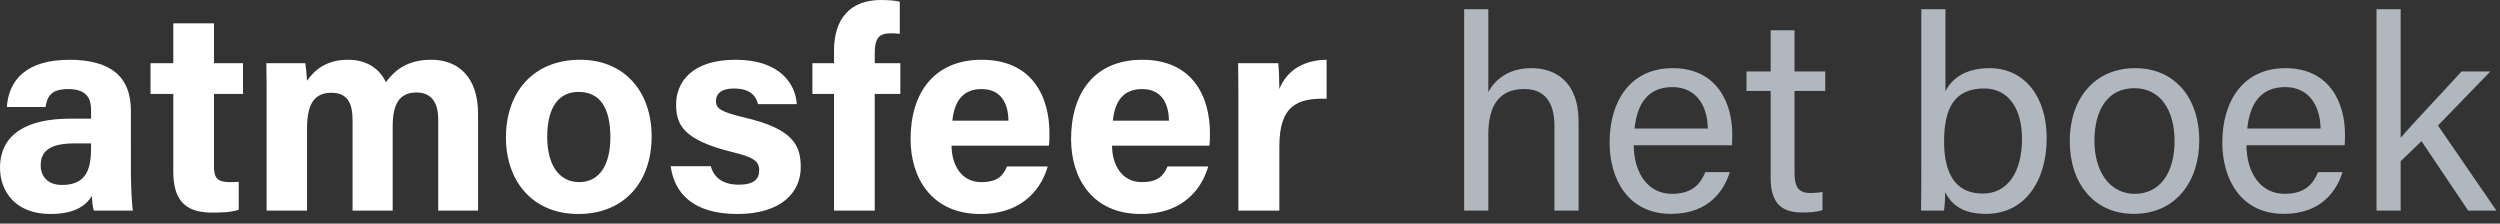 <?xml version="1.0" encoding="UTF-8"?>
<svg width="246px" height="22px" viewBox="0 0 246 22" version="1.1" xmlns="http://www.w3.org/2000/svg" xmlns:xlink="http://www.w3.org/1999/xlink">
    <rect x="0" y="0" width="246" height="22" fill="#333333" stroke="none"/>
    <!-- Generator: Sketch 64 (93537) - https://sketch.com -->
    <title>Logo's/Atmosfeer</title>
    <desc>Created with Sketch.</desc>
    <g id="Logo's/Atmosfeer" stroke="none" stroke-width="1" fill="none" fill-rule="evenodd">
        <g id="logo-atmosfeer" fill-rule="nonzero">
            <path d="M4.956,21.056 C7.532,21.056 8.512,20.104 9.044,19.292 C9.044,19.656 9.128,20.44 9.24,20.72 L13.076,20.72 C12.996,20.4 12.891,18.556 12.881,17.172 L12.88,10.892 C12.88,7.42 10.752,5.908 6.888,5.88 C2.464,5.88 0.868,7.952 0.672,10.528 L4.48,10.528 C4.648,9.464 5.04,8.764 6.72,8.764 C8.596,8.764 8.96,9.772 8.96,10.808 L8.96,11.676 L6.888,11.676 C2.632,11.676 0,13.216 0,16.52 C0,18.76 1.456,21.056 4.956,21.056 Z M6.104,18.2 C4.648,18.2 4.004,17.304 4.004,16.268 C4.004,14.868 4.9,14.112 7.336,14.112 L8.96,14.112 L8.96,14.504 C8.96,16.408 8.652,18.2 6.104,18.2 Z M23.492,20.636 L23.492,17.892 C23.212,17.92 22.82,17.92 22.596,17.92 C21.392,17.92 21.056,17.5 21.056,16.408 L21.056,9.24 L23.912,9.24 L23.912,6.216 L21.056,6.216 L21.056,2.296 L17.052,2.296 L17.052,6.216 L14.812,6.216 L14.812,9.24 L17.052,9.24 L17.052,16.856 C17.052,19.404 17.976,20.916 20.804,20.916 C21.616,20.916 22.708,20.916 23.492,20.636 Z M30.212,20.72 L30.212,12.628 C30.212,10.136 30.996,9.128 32.62,9.128 C34.328,9.128 34.692,10.36 34.692,11.844 L34.692,20.72 L38.64,20.72 L38.64,12.432 C38.64,10.22 39.312,9.1 40.992,9.1 C42.644,9.1 43.12,10.388 43.12,11.704 L43.12,20.72 L47.04,20.72 L47.04,11.2 C47.04,7.448 44.968,5.88 42.448,5.88 C40.068,5.88 38.836,6.916 37.968,8.092 C37.464,6.972 36.316,5.88 34.244,5.88 C32.116,5.88 30.94,6.888 30.212,7.952 C30.184,7.392 30.1,6.58 30.044,6.216 L26.208,6.216 C26.236,7.476 26.236,8.708 26.236,9.968 L26.236,20.72 L30.212,20.72 Z M56.897,21.056 C61.489,21.056 64.121,17.836 64.121,13.44 C64.121,8.904 61.349,5.88 57.093,5.88 C52.501,5.88 49.785,9.044 49.785,13.524 C49.785,17.836 52.417,21.056 56.897,21.056 Z M56.981,17.92 C55.049,17.92 53.845,16.268 53.845,13.468 C53.845,10.416 55.077,9.044 56.925,9.044 C58.941,9.044 60.061,10.472 60.061,13.496 C60.061,16.268 58.969,17.92 56.981,17.92 Z M72.549,21.056 C76.945,21.056 78.793,18.872 78.793,16.464 C78.793,14.336 78.093,12.684 73.249,11.564 C70.897,11.004 70.449,10.668 70.449,9.94 C70.449,9.296 70.897,8.708 72.213,8.708 C74.089,8.708 74.453,9.716 74.593,10.248 L78.401,10.248 C78.289,8.288 76.777,5.88 72.381,5.88 C68.013,5.88 66.529,8.148 66.529,10.276 C66.529,12.32 67.285,13.776 72.017,14.952 C74.089,15.456 74.705,15.82 74.705,16.744 C74.705,17.64 74.173,18.172 72.689,18.172 C71.205,18.172 70.253,17.528 69.945,16.352 L65.997,16.352 C66.333,18.928 68.125,21.056 72.549,21.056 Z M86.073,20.72 L86.073,9.24 L88.593,9.24 L88.593,6.216 L86.073,6.216 L86.073,5.264 C86.073,3.696 86.521,3.276 87.697,3.276 C88.005,3.276 88.313,3.304 88.537,3.332 L88.537,0.168 C88.173,0.056 87.333,-7.10542736e-15 86.689,-7.10542736e-15 C83.553,-7.10542736e-15 82.069,1.96 82.069,4.956 L82.069,6.216 L79.941,6.216 L79.941,9.24 L82.069,9.24 L82.069,20.72 L86.073,20.72 Z M96.461,21.056 C100.997,21.056 102.593,18.144 103.097,16.38 L99.093,16.38 C98.701,17.248 98.225,17.92 96.545,17.92 C94.557,17.92 93.633,16.156 93.633,14.336 L103.209,14.336 C103.265,13.916 103.265,13.608 103.265,13.104 C103.265,9.492 101.557,5.88 96.601,5.88 C91.925,5.88 89.601,9.128 89.601,13.692 C89.601,17.5 91.673,21.056 96.461,21.056 Z M99.233,11.872 L93.717,11.872 C93.885,10.08 94.669,8.764 96.573,8.764 C98.533,8.764 99.205,10.192 99.233,11.872 Z M112.253,21.056 C116.789,21.056 118.385,18.144 118.889,16.38 L114.885,16.38 C114.493,17.248 114.017,17.92 112.337,17.92 C110.349,17.92 109.425,16.156 109.425,14.336 L119.001,14.336 C119.057,13.916 119.057,13.608 119.057,13.104 C119.057,9.492 117.349,5.88 112.393,5.88 C107.717,5.88 105.393,9.128 105.393,13.692 C105.393,17.5 107.465,21.056 112.253,21.056 Z M115.025,11.872 L109.509,11.872 C109.677,10.08 110.461,8.764 112.365,8.764 C114.325,8.764 114.997,10.192 115.025,11.872 Z M125.889,20.72 L125.889,14.392 C125.889,10.416 127.625,9.632 130.537,9.716 L130.537,5.88 C128.073,5.908 126.533,7.112 125.889,8.764 C125.889,7.98 125.833,6.552 125.777,6.216 L121.829,6.216 C121.853,7.272 121.857,8.349 121.857,9.552 L121.857,20.72 L125.889,20.72 Z" id="atmosfeer" fill="#FFFFFF"></path>
            <path d="M146.449,20.72 L146.449,13.241 C146.449,10.379 147.529,8.759 149.986,8.759 C151.984,8.759 152.956,10.055 152.956,12.377 L152.956,20.72 L155.332,20.72 L155.332,11.972 C155.332,7.895 152.902,6.707 150.715,6.707 C148.393,6.707 147.124,7.841 146.449,9.056 L146.449,0.902 L144.073,0.902 L144.073,20.72 L146.449,20.72 Z M164.431,21.044 C168.184,21.044 169.669,18.695 170.209,16.94 L167.806,16.94 C167.374,17.939 166.672,19.073 164.512,19.073 C162.19,19.073 160.786,17.075 160.759,14.294 L170.425,14.294 C170.452,13.943 170.452,13.592 170.452,13.16 C170.452,10.244 169.021,6.707 164.593,6.707 C160.435,6.707 158.383,9.947 158.383,14.024 C158.383,17.534 160.138,21.044 164.431,21.044 Z M168.049,12.647 L160.84,12.647 C161.083,10.244 162.136,8.57 164.566,8.57 C166.888,8.57 168.022,10.379 168.049,12.647 Z M177.283,20.909 C177.958,20.909 178.768,20.882 179.335,20.666 L179.335,18.884 C178.957,18.965 178.471,18.992 178.147,18.992 C176.905,18.992 176.581,18.317 176.581,16.967 L176.581,8.948 L179.605,8.948 L179.605,7.031 L176.581,7.031 L176.581,2.981 L174.232,2.981 L174.232,7.031 L171.856,7.031 L171.856,8.948 L174.232,8.948 L174.232,17.534 C174.232,19.802 175.15,20.909 177.283,20.909 Z M195.428,21.044 C199.289,21.044 201.395,17.75 201.395,13.592 C201.395,9.542 199.235,6.707 195.779,6.707 C193.295,6.707 192.026,7.814 191.432,8.975 L191.432,0.902 L189.056,0.902 L189.056,16.13 C189.056,17.642 189.056,19.181 189.029,20.72 L191.297,20.72 C191.351,20.342 191.405,19.613 191.405,18.911 C192.08,20.234 193.241,21.044 195.428,21.044 Z M195.104,19.046 C192.215,19.046 191.297,16.778 191.297,13.916 C191.297,10.649 192.323,8.705 195.239,8.705 C197.615,8.705 198.965,10.676 198.965,13.646 C198.965,16.967 197.534,19.046 195.104,19.046 Z M209.954,21.044 C214.139,21.044 216.407,17.804 216.407,13.835 C216.407,9.542 213.923,6.707 210.116,6.707 C205.985,6.707 203.663,9.839 203.663,13.889 C203.663,18.02 206.039,21.044 209.954,21.044 Z M210.062,19.073 C207.605,19.073 206.093,16.886 206.093,13.862 C206.093,10.757 207.443,8.678 210.008,8.678 C212.573,8.678 213.977,10.811 213.977,13.889 C213.977,16.994 212.546,19.073 210.062,19.073 Z M224.723,21.044 C228.476,21.044 229.961,18.695 230.501,16.94 L228.098,16.94 C227.666,17.939 226.964,19.073 224.804,19.073 C222.482,19.073 221.078,17.075 221.051,14.294 L230.717,14.294 C230.744,13.943 230.744,13.592 230.744,13.16 C230.744,10.244 229.313,6.707 224.885,6.707 C220.727,6.707 218.675,9.947 218.675,14.024 C218.675,17.534 220.43,21.044 224.723,21.044 Z M228.341,12.647 L221.132,12.647 C221.375,10.244 222.428,8.57 224.858,8.57 C227.18,8.57 228.314,10.379 228.341,12.647 Z M236.225,20.72 L236.225,15.86 L238.277,13.889 L242.867,20.72 L245.648,20.72 L239.897,12.35 L245.054,7.031 L242.219,7.031 C240.383,9.056 237.359,12.215 236.225,13.565 L236.225,0.902 L233.849,0.902 L233.849,20.72 L236.225,20.72 Z" id="hetboek" fill="#B0B7BE"></path>
        </g>
    </g>
</svg>